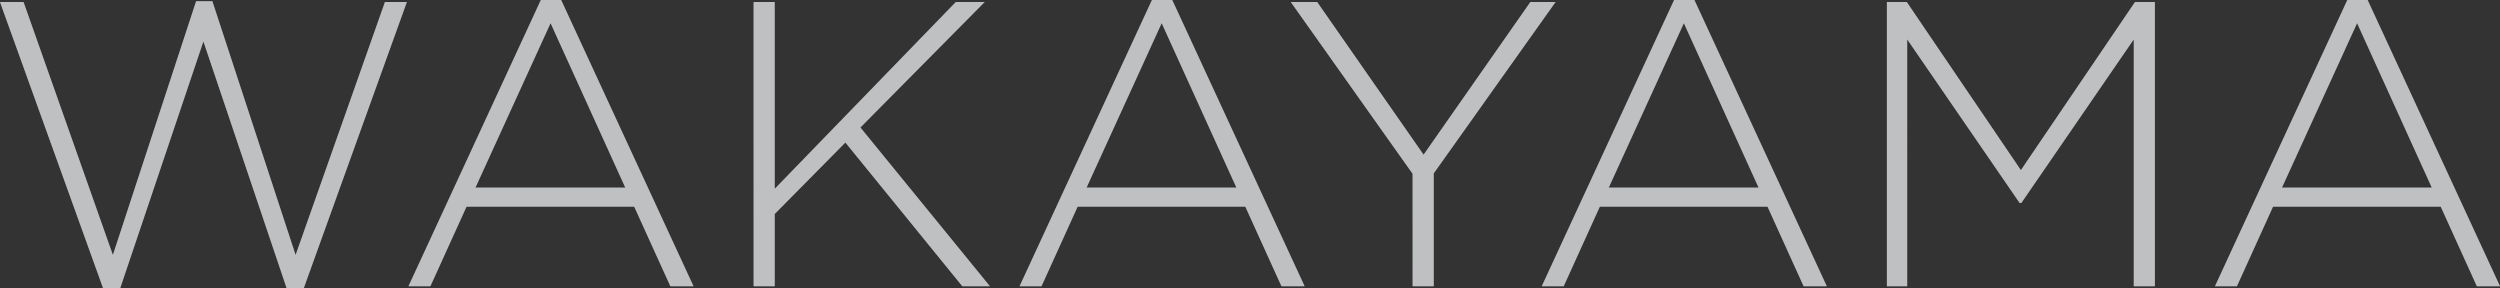 <svg xmlns="http://www.w3.org/2000/svg" width="800.41" height="92.3" viewBox="0 0 800.41 92.3"><rect x="0" y="0" width="800.41" height="92.3" fill="#333333" stroke="none"/><g id="Group_18523" data-name="Group 18523" transform="translate(-0.185 -369.354)"><path id="Path_11213" data-name="Path 11213" d="M-366.8.65h5.46l26.65-79.04L-308.035.65h5.46L-269.555-91h-7.02l-28.6,80.99-26.65-81.25h-5.2l-26.65,81.25L-392.275-91h-7.54Zm97.76-.65h7.02l11.57-25.48h53.69L-185.185,0h7.41l-42.38-91.65h-6.5Zm21.45-31.59,24.05-52.65,23.92,52.65ZM-158.535,0h6.76V-23.14l22.62-22.88L-91.715,0h8.84l-41.47-50.83L-84.565-91H-93.8l-57.98,59.8V-91h-6.76Zm85.15,0h7.02L-54.8-25.48h53.69L10.465,0h7.41l-42.38-91.65h-6.5Zm21.45-31.59,24.05-52.65,23.92,52.65ZM52.455,0h6.76V-36.14l39-54.86h-8.06L55.965-42.12,21.9-91h-8.45l39,54.99ZM93.8,0h7.02l11.57-25.48h53.69L177.645,0h7.41l-42.38-91.65h-6.5Zm21.45-31.59L139.3-84.24l23.92,52.65ZM204.3,0h6.5V-79.04l36.01,52.39h.52l36.01-52.39V0h6.76V-91h-6.37L247.2-37.18,210.665-91H204.3Zm105.04,0h7.02l11.57-25.48h53.69L393.185,0h7.41l-42.38-91.65h-6.5Zm21.45-31.59,24.05-52.65,23.92,52.65Z" transform="translate(400 461.004)" fill="#ebecef" opacity="0.507"/><path id="Path_11091" data-name="Path 11091" d="M-366.8.65h5.46l26.65-79.04L-308.035.65h5.46L-269.555-91h-7.02l-28.6,80.99-26.65-81.25h-5.2l-26.65,81.25L-392.275-91h-7.54Zm97.76-.65h7.02l11.57-25.48h53.69L-185.185,0h7.41l-42.38-91.65h-6.5Zm21.45-31.59,24.05-52.65,23.92,52.65ZM-158.535,0h6.76V-23.14l22.62-22.88L-91.715,0h8.84l-41.47-50.83L-84.565-91H-93.8l-57.98,59.8V-91h-6.76Zm85.15,0h7.02L-54.8-25.48h53.69L10.465,0h7.41l-42.38-91.65h-6.5Zm21.45-31.59,24.05-52.65,23.92,52.65ZM52.455,0h6.76V-36.14l39-54.86h-8.06L55.965-42.12,21.9-91h-8.45l39,54.99ZM93.8,0h7.02l11.57-25.48h53.69L177.645,0h7.41l-42.38-91.65h-6.5Zm21.45-31.59L139.3-84.24l23.92,52.65ZM204.3,0h6.5V-79.04l36.01,52.39h.52l36.01-52.39V0h6.76V-91h-6.37L247.2-37.18,210.665-91H204.3Zm105.04,0h7.02l11.57-25.48h53.69L393.185,0h7.41l-42.38-91.65h-6.5Zm21.45-31.59,24.05-52.65,23.92,52.65Z" transform="translate(400 461.004)" fill="#ebecef" opacity="0.507"/></g></svg>
